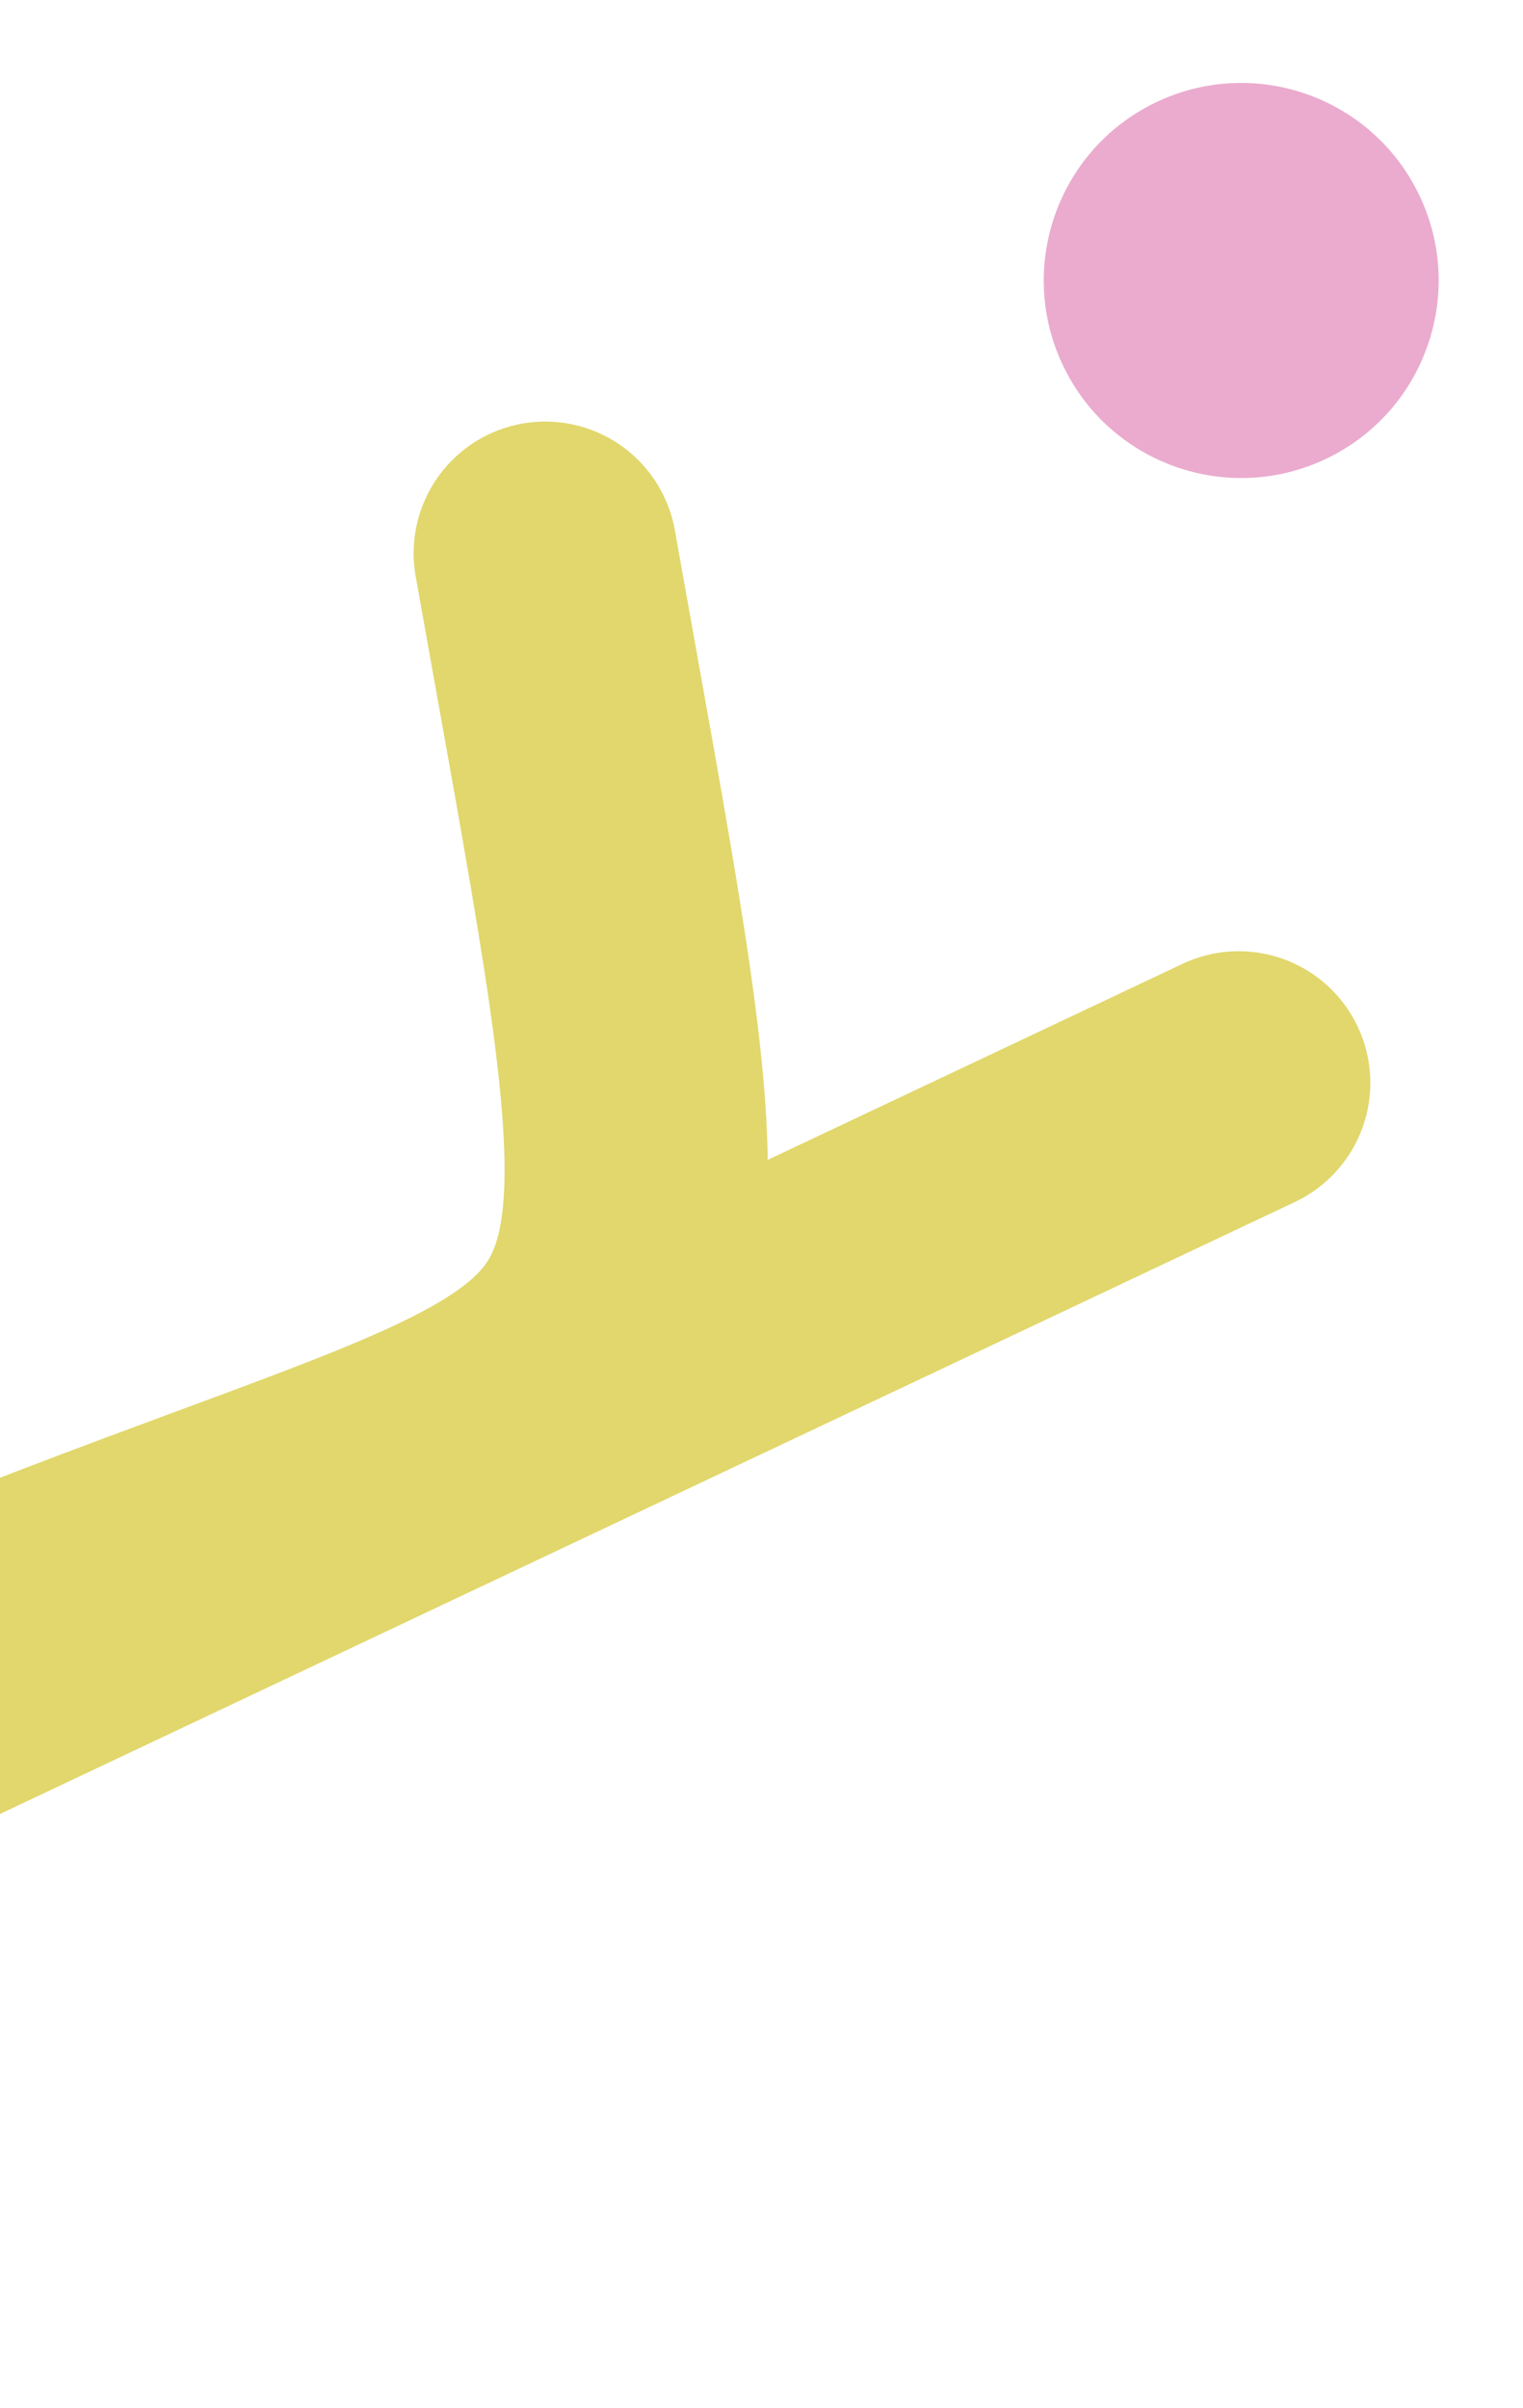 <?xml version="1.0" encoding="UTF-8"?> <svg xmlns="http://www.w3.org/2000/svg" width="81" height="128" viewBox="0 0 81 128" fill="none"><circle cx="66.013" cy="14.911" r="10.5" transform="rotate(-25.686 66.013 14.911)" fill="#EAABCE"></circle><path d="M28.999 29.412C41.207 98.092 37.387 55.805 -68.391 120.999L65.88 57.569" stroke="#E1D76C" stroke-width="14" stroke-linecap="round" stroke-linejoin="round"></path></svg> 